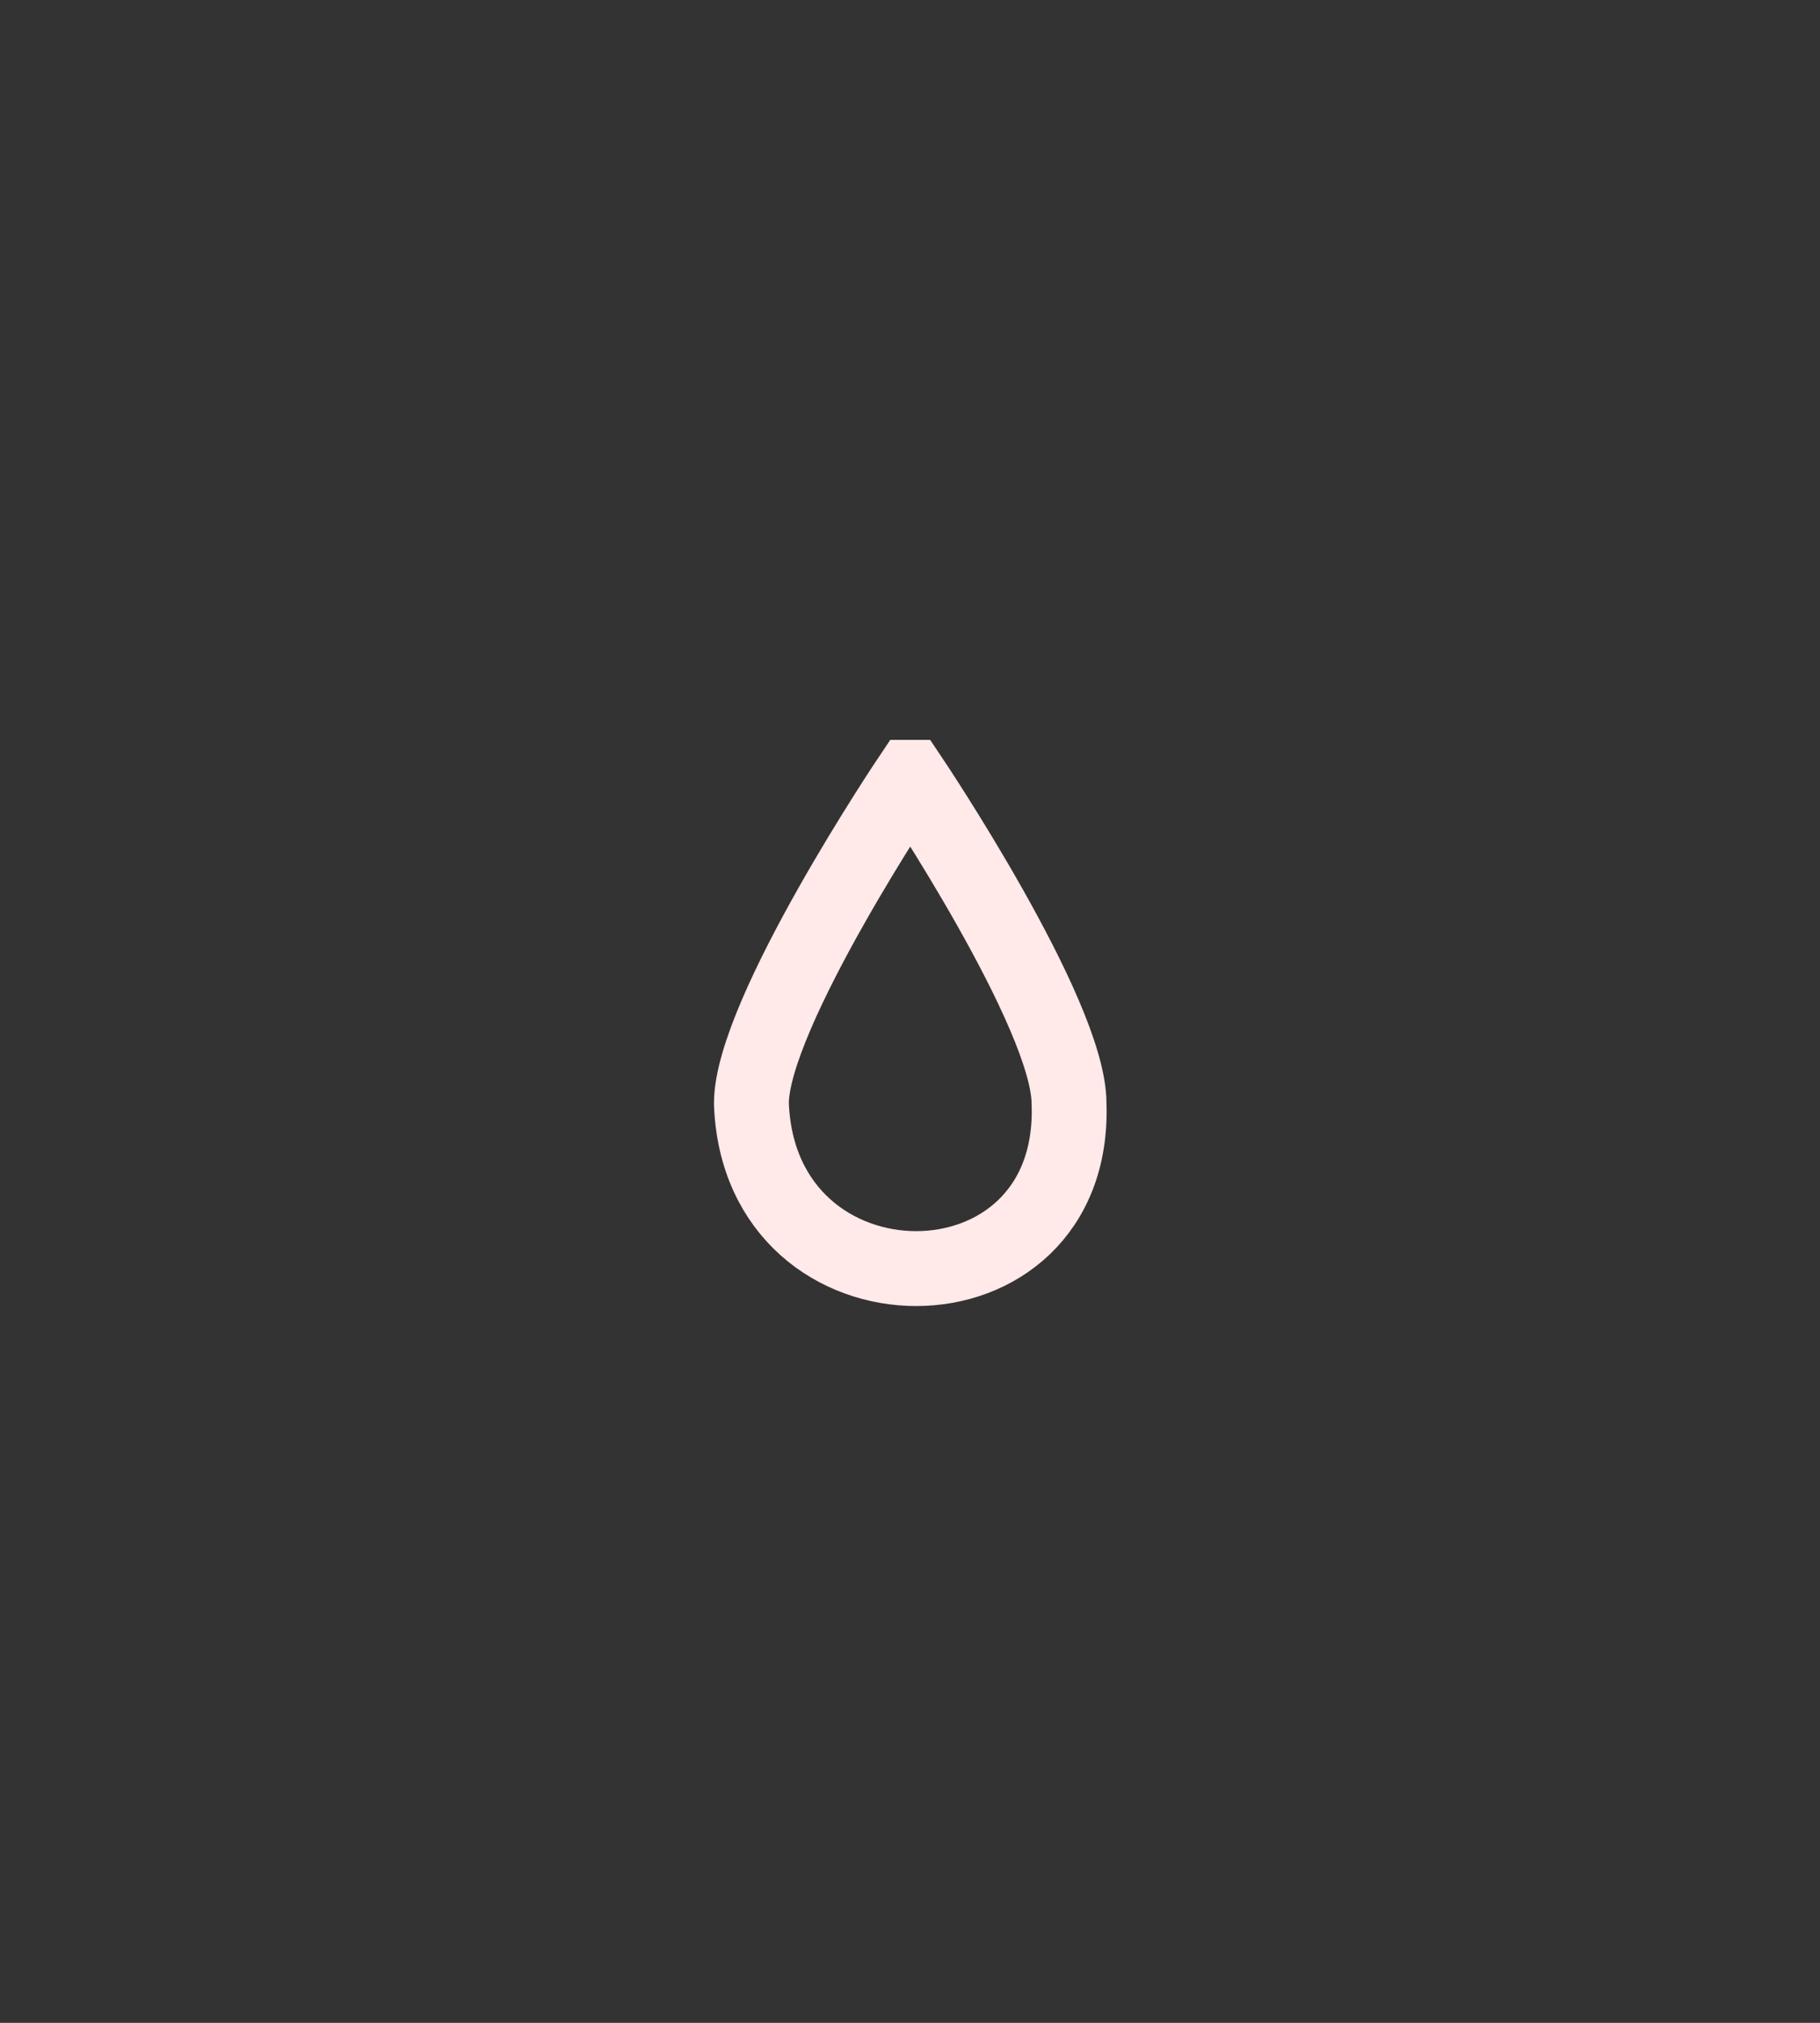 <?xml version="1.0" encoding="UTF-8"?><svg xmlns="http://www.w3.org/2000/svg" xmlns:xlink="http://www.w3.org/1999/xlink" xmlns:avocode="https://avocode.com/" id="SVGDoc633baf77755e4" width="63px" height="70px" version="1.1" viewBox="0 0 63 70" aria-hidden="true"><rect x="0" y="0" width="63" height="70" fill="#333333" stroke="none"/><defs><linearGradient class="cerosgradient" data-cerosgradient="true" id="CerosGradient_idfcecdd1b3" gradientUnits="userSpaceOnUse" x1="50%" y1="100%" x2="50%" y2="0%"><stop offset="0%" stop-color="#d1d1d1"/><stop offset="100%" stop-color="#d1d1d1"/></linearGradient><linearGradient/></defs><g><g><path d="M31.507,26.9v0c0,0 -5.497,8.182 -5.497,11.286c0.275,7.618 11.27,7.618 10.995,0c0,-3.104 -5.497,-11.286 -5.497,-11.286z" fill-opacity="0" fill="#ffffff" stroke-linejoin="miter" stroke-linecap="butt" stroke-opacity="1" stroke="#ffe9e9" stroke-miterlimit="20" stroke-width="2.592"/></g></g></svg>